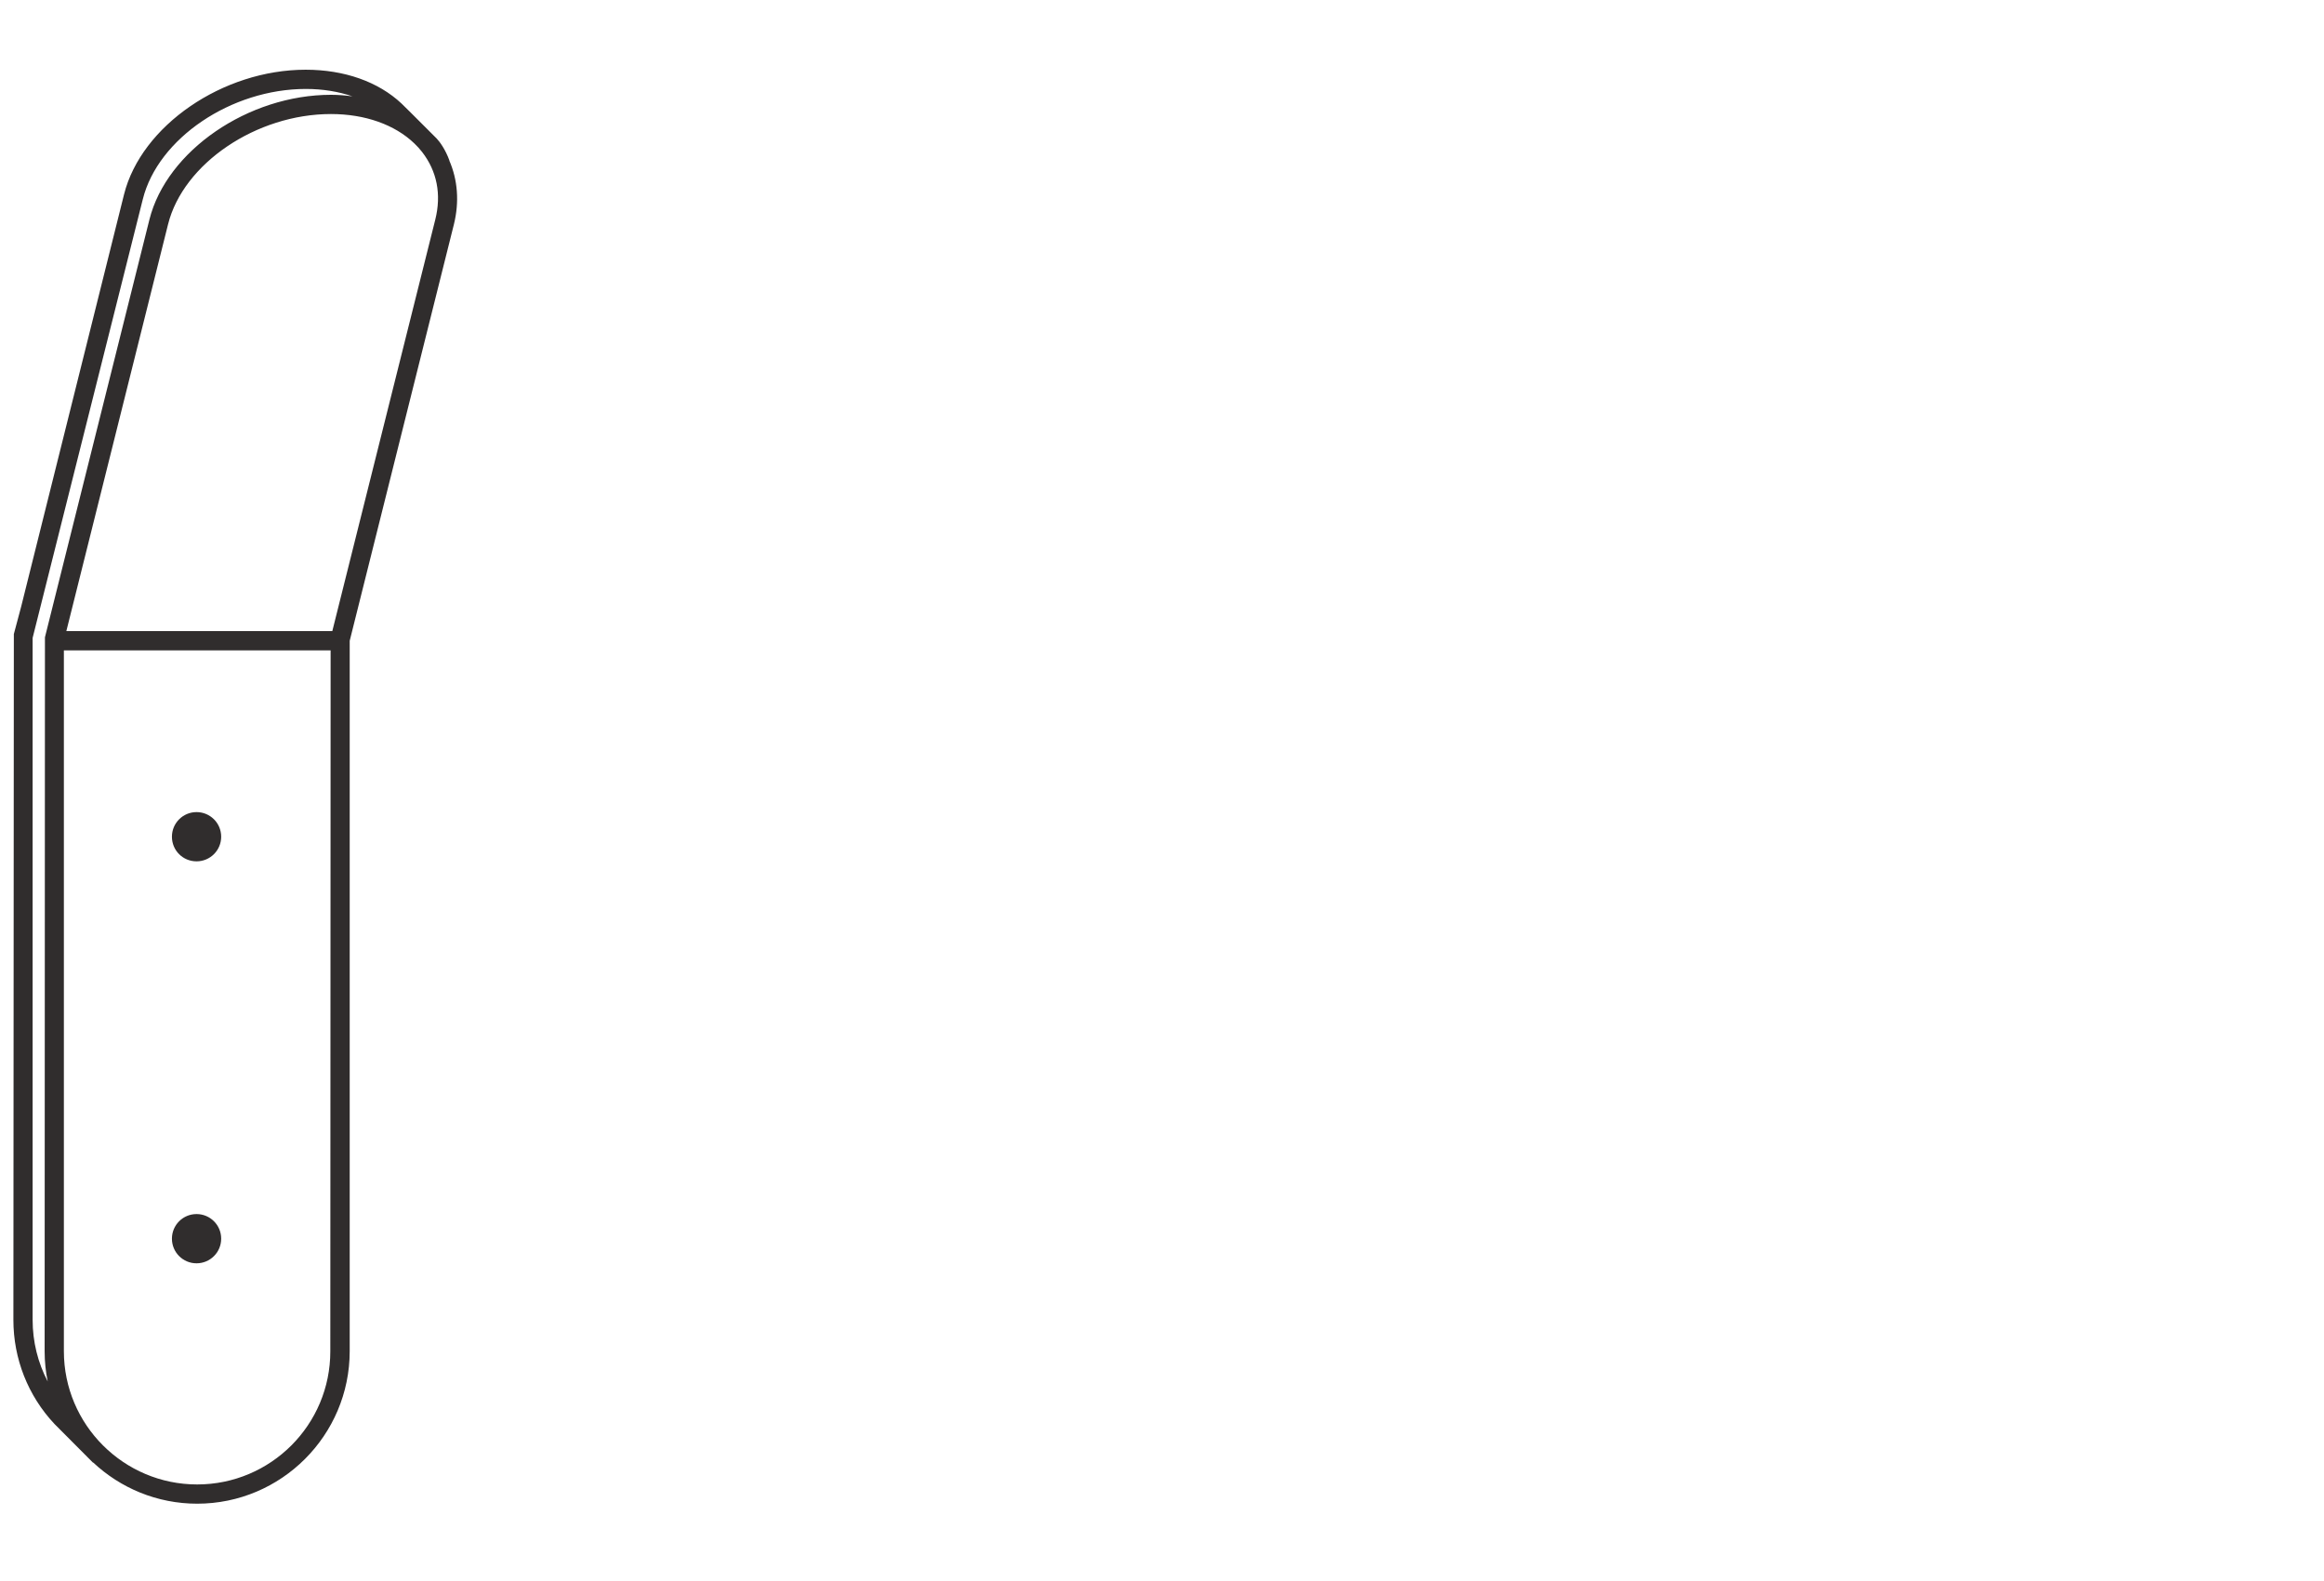 <svg xml:space="preserve" style="enable-background:new 0 0 150.99 102.76;" viewBox="0 0 150.99 102.76" y="0px" x="0px" xmlns:xlink="http://www.w3.org/1999/xlink" xmlns="http://www.w3.org/2000/svg" id="Layer_1" version="1.1">
<style type="text/css">
	.st0{fill:none;stroke:#231F20;stroke-width:1.25;stroke-miterlimit:10;}
	.st1{fill:#302D2D;}
	.st2{fill:#FFFFFF;stroke:#231F20;stroke-width:1.25;stroke-miterlimit:10;}
	.st3{fill:none;stroke:#231F20;stroke-width:0.5;stroke-miterlimit:10;}
	.st4{fill:#FFFFFF;}
	.st5{fill:none;stroke:#231F20;stroke-miterlimit:10;}
	.st6{fill:#231F20;}
</style>
<g>
	<path d="M29.19,10.43h0.01c-0.26-0.71-0.62-1.21-0.83-1.43c-0.07-0.07-0.29-0.29-0.56-0.56c0,0,0,0,0,0
		c-0.67-0.67-1.67-1.67-1.72-1.71c-1.51-1.42-3.72-2.2-6.23-2.2c-5.39,0-10.68,3.64-11.8,8.1L1.38,39.4l-0.48,1.8L0.87,85.77
		c0,2.52,0.95,4.93,2.67,6.76c0.04,0.04,1.5,1.51,2.24,2.25l0.27,0.27l0-0.02c1.77,1.66,4.15,2.68,6.76,2.68
		c5.46,0,9.91-4.44,9.91-9.91V41.64l6.77-27.06C29.85,13.12,29.74,11.69,29.19,10.43z M2.12,41.45l7.16-28.51
		c0.99-3.95,5.74-7.16,10.59-7.16c1.1,0,2.12,0.17,3.03,0.48c-0.45-0.06-0.92-0.1-1.39-0.1c-5.39,0-10.68,3.64-11.8,8.1L2.92,41.41
		l-0.02,46.4c0,0.67,0.07,1.33,0.2,1.96c-0.64-1.22-0.98-2.59-0.98-4V41.45z M12.81,96.46c-4.77,0-8.66-3.88-8.66-8.66V42.26h17.33
		l-0.02,45.54C21.47,92.58,17.59,96.46,12.81,96.46z M28.28,14.27l-6.69,26.74H4.31l6.61-26.44c0.99-3.95,5.74-7.16,10.58-7.16
		c2.22,0,4.15,0.69,5.42,1.91c0,0,0,0,0,0c0.18,0.17,0.35,0.36,0.5,0.55C28.39,11.12,28.69,12.63,28.28,14.27z" class="st1"></path>
	<path d="M12.77,78.89c-0.88,0-1.6,0.71-1.6,1.6c0,0.88,0.71,1.6,1.6,1.6c0.88,0,1.6-0.71,1.6-1.6
		C14.37,79.6,13.65,78.89,12.77,78.89z" class="st1"></path>
	<path d="M12.77,52.77c-0.88,0-1.6,0.71-1.6,1.6s0.71,1.6,1.6,1.6c0.88,0,1.6-0.71,1.6-1.6S13.65,52.77,12.77,52.77z" class="st1"></path>
</g>
</svg>
